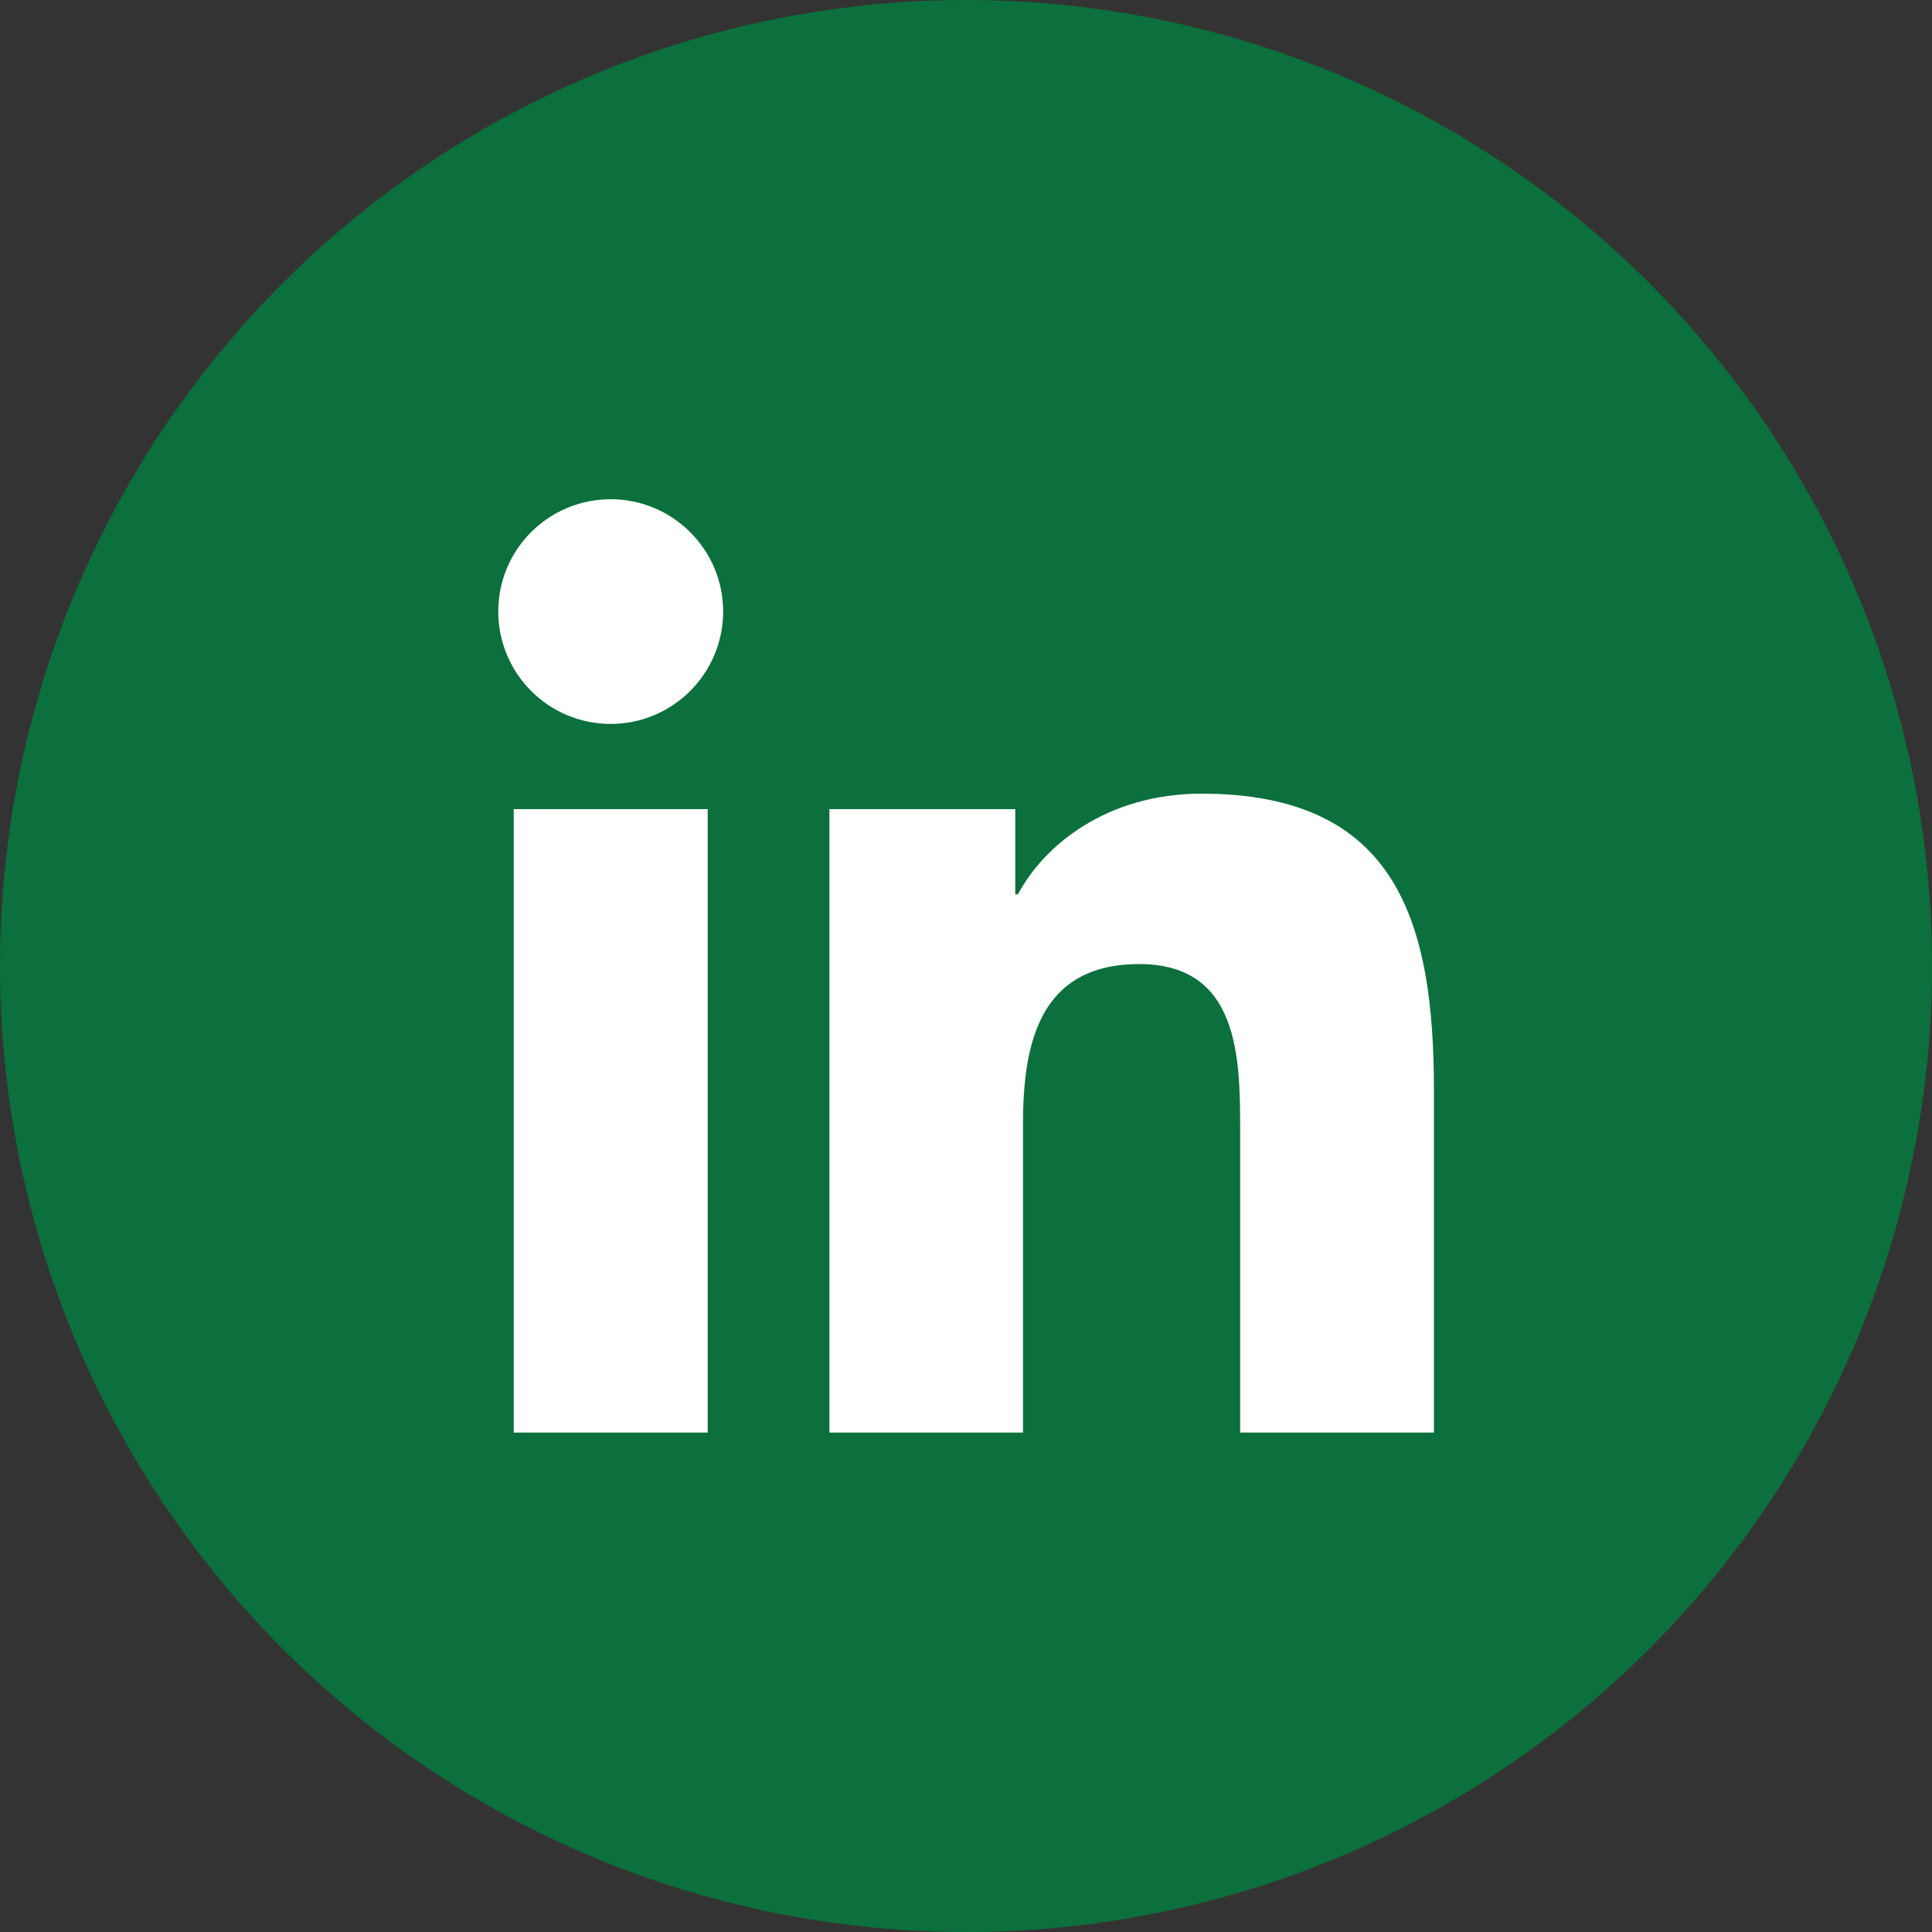 <?xml version="1.0" encoding="UTF-8"?>
<svg id="Layer_1" xmlns="http://www.w3.org/2000/svg" version="1.1" viewBox="0 0 100 100">
  <rect x="0" y="0" width="100" height="100" fill="#333333" stroke="none"/>
  <!-- Generator: Adobe Illustrator 29.1.0, SVG Export Plug-In . SVG Version: 2.1.0 Build 142)  -->
  <defs>
    <style>
      .st0 {
        fill: #fff;
      }

      .st1 {
        fill: #0b703d;
      }
    </style>
  </defs>
  <circle class="st1" cx="50" cy="50" r="50"/>
  <g>
    <path class="st0" d="M26.59,41.88h10.04v32.27h-10.04v-32.27ZM31.61,25.84c3.21,0,5.82,2.61,5.82,5.81s-2.6,5.82-5.82,5.82-5.82-2.61-5.82-5.82,2.6-5.81,5.82-5.81"/>
    <path class="st0" d="M42.93,41.88h9.62v4.41h.14c1.34-2.54,4.61-5.21,9.5-5.21,10.15,0,12.03,6.68,12.03,15.37v17.7h-10.03v-15.69c0-3.75-.07-8.56-5.22-8.56s-6.02,4.08-6.02,8.28v15.97h-10.02v-32.27Z"/>
  </g>
</svg>